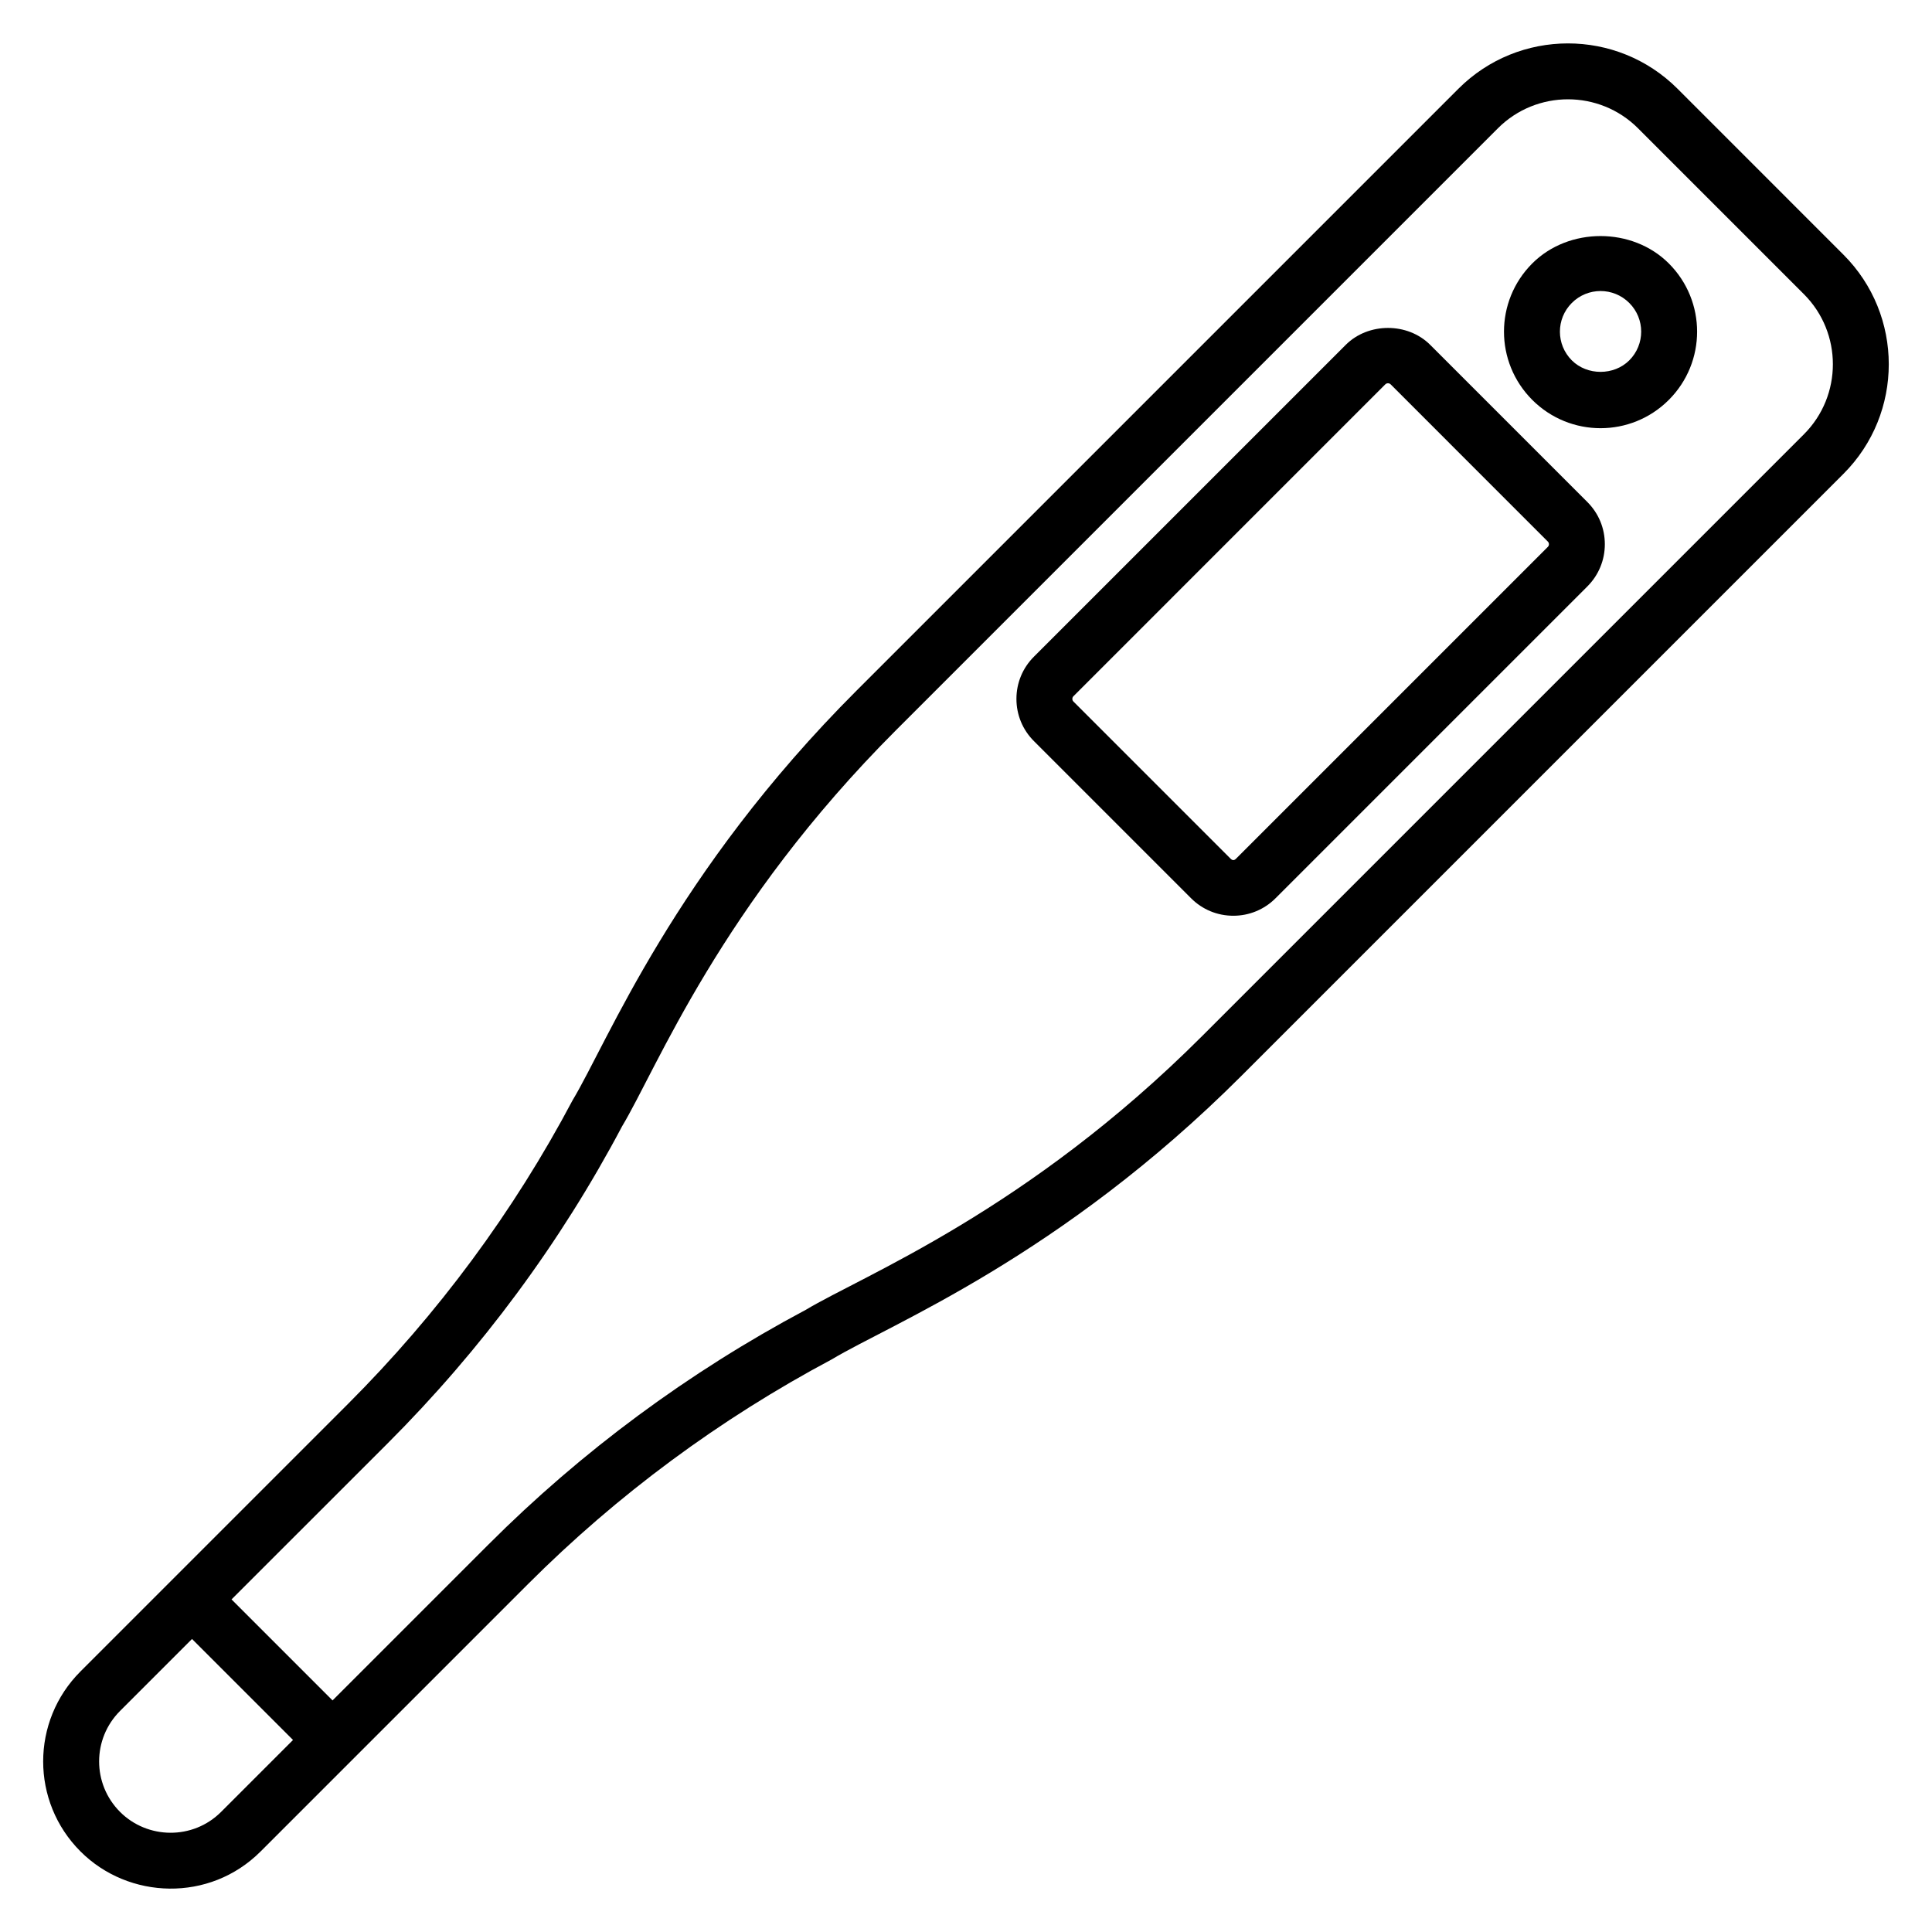 <?xml version="1.0" encoding="UTF-8"?>
<!-- Uploaded to: SVG Repo, www.svgrepo.com, Generator: SVG Repo Mixer Tools -->
<svg fill="#000000" width="800px" height="800px" version="1.1" viewBox="144 144 512 512" xmlns="http://www.w3.org/2000/svg">
 <g>
  <path d="m213.06 634.66 70.871-70.867c23.688-23.688 50.785-43.73 80.535-59.566 15.648-9.406 60.488-27.082 108.61-75.195l159.46-159.46c16.012-16.012 16.012-42.062 0-58.074l-43.969-43.977c-16.062-16.051-42.086-15.996-58.078 0.004l-159.46 159.46c-48.469 48.461-65.957 93.098-75.27 108.57-15.645 29.547-35.676 56.637-59.555 80.52l-70.863 70.863c-13.191 13.176-13.207 34.527 0 47.723 12.73 12.734 34.219 13.508 47.719 0zm33.625-108.11c24.926-24.926 45.844-53.207 62.164-84.047 9.273-15.434 26.004-58.383 72.656-105.05l159.46-159.46c10.242-10.234 26.883-10.234 37.125 0l43.969 43.973c10.23 10.234 10.23 26.887 0 37.121l-159.46 159.46c-46.391 46.391-89.777 63.398-105.1 72.594-31.047 16.527-59.324 37.441-84.047 62.168l-41.32 41.32-26.77-26.77zm-70.863 70.859 19.066-19.066 26.766 26.766-19.07 19.07c-7.481 7.473-19.512 7.242-26.762 0-7.398-7.394-7.41-19.355 0-26.77z"/>
  <path d="m459.65 382.05c2.988 2.988 6.961 4.633 11.191 4.633 4.227 0 8.199-1.645 11.188-4.633l82.633-82.633c2.988-2.992 4.637-6.965 4.637-11.191 0-4.231-1.648-8.203-4.637-11.188l-41.645-41.648c-5.977-5.984-16.402-5.969-22.379 0l-82.629 82.629c-2.996 2.988-4.644 6.965-4.644 11.195s1.648 8.203 4.637 11.188zm-31.172-53.547 82.637-82.641c0.246-0.242 0.52-0.293 0.715-0.293 0.188 0 0.465 0.051 0.711 0.293l41.645 41.652c0.195 0.195 0.297 0.434 0.297 0.711 0 0.273-0.102 0.516-0.297 0.711l-82.633 82.637c-0.5 0.496-0.941 0.473-1.426 0l-41.652-41.656c-0.195-0.191-0.289-0.43-0.289-0.703-0.004-0.273 0.09-0.512 0.293-0.711z"/>
  <path d="m586.25 249.98c10-10 10.004-26.176 0-36.172-9.668-9.668-26.512-9.664-36.176-0.004-10.004 10.004-10 26.172 0 36.18 9.996 9.988 26.176 9.996 36.176-0.004zm-25.699-25.699c4.191-4.191 11.008-4.219 15.223 0.004 4.211 4.203 4.207 11.008 0 15.215-4.066 4.059-11.156 4.066-15.223 0-4.203-4.199-4.215-11 0-15.219z"/>
 </g>
</svg>